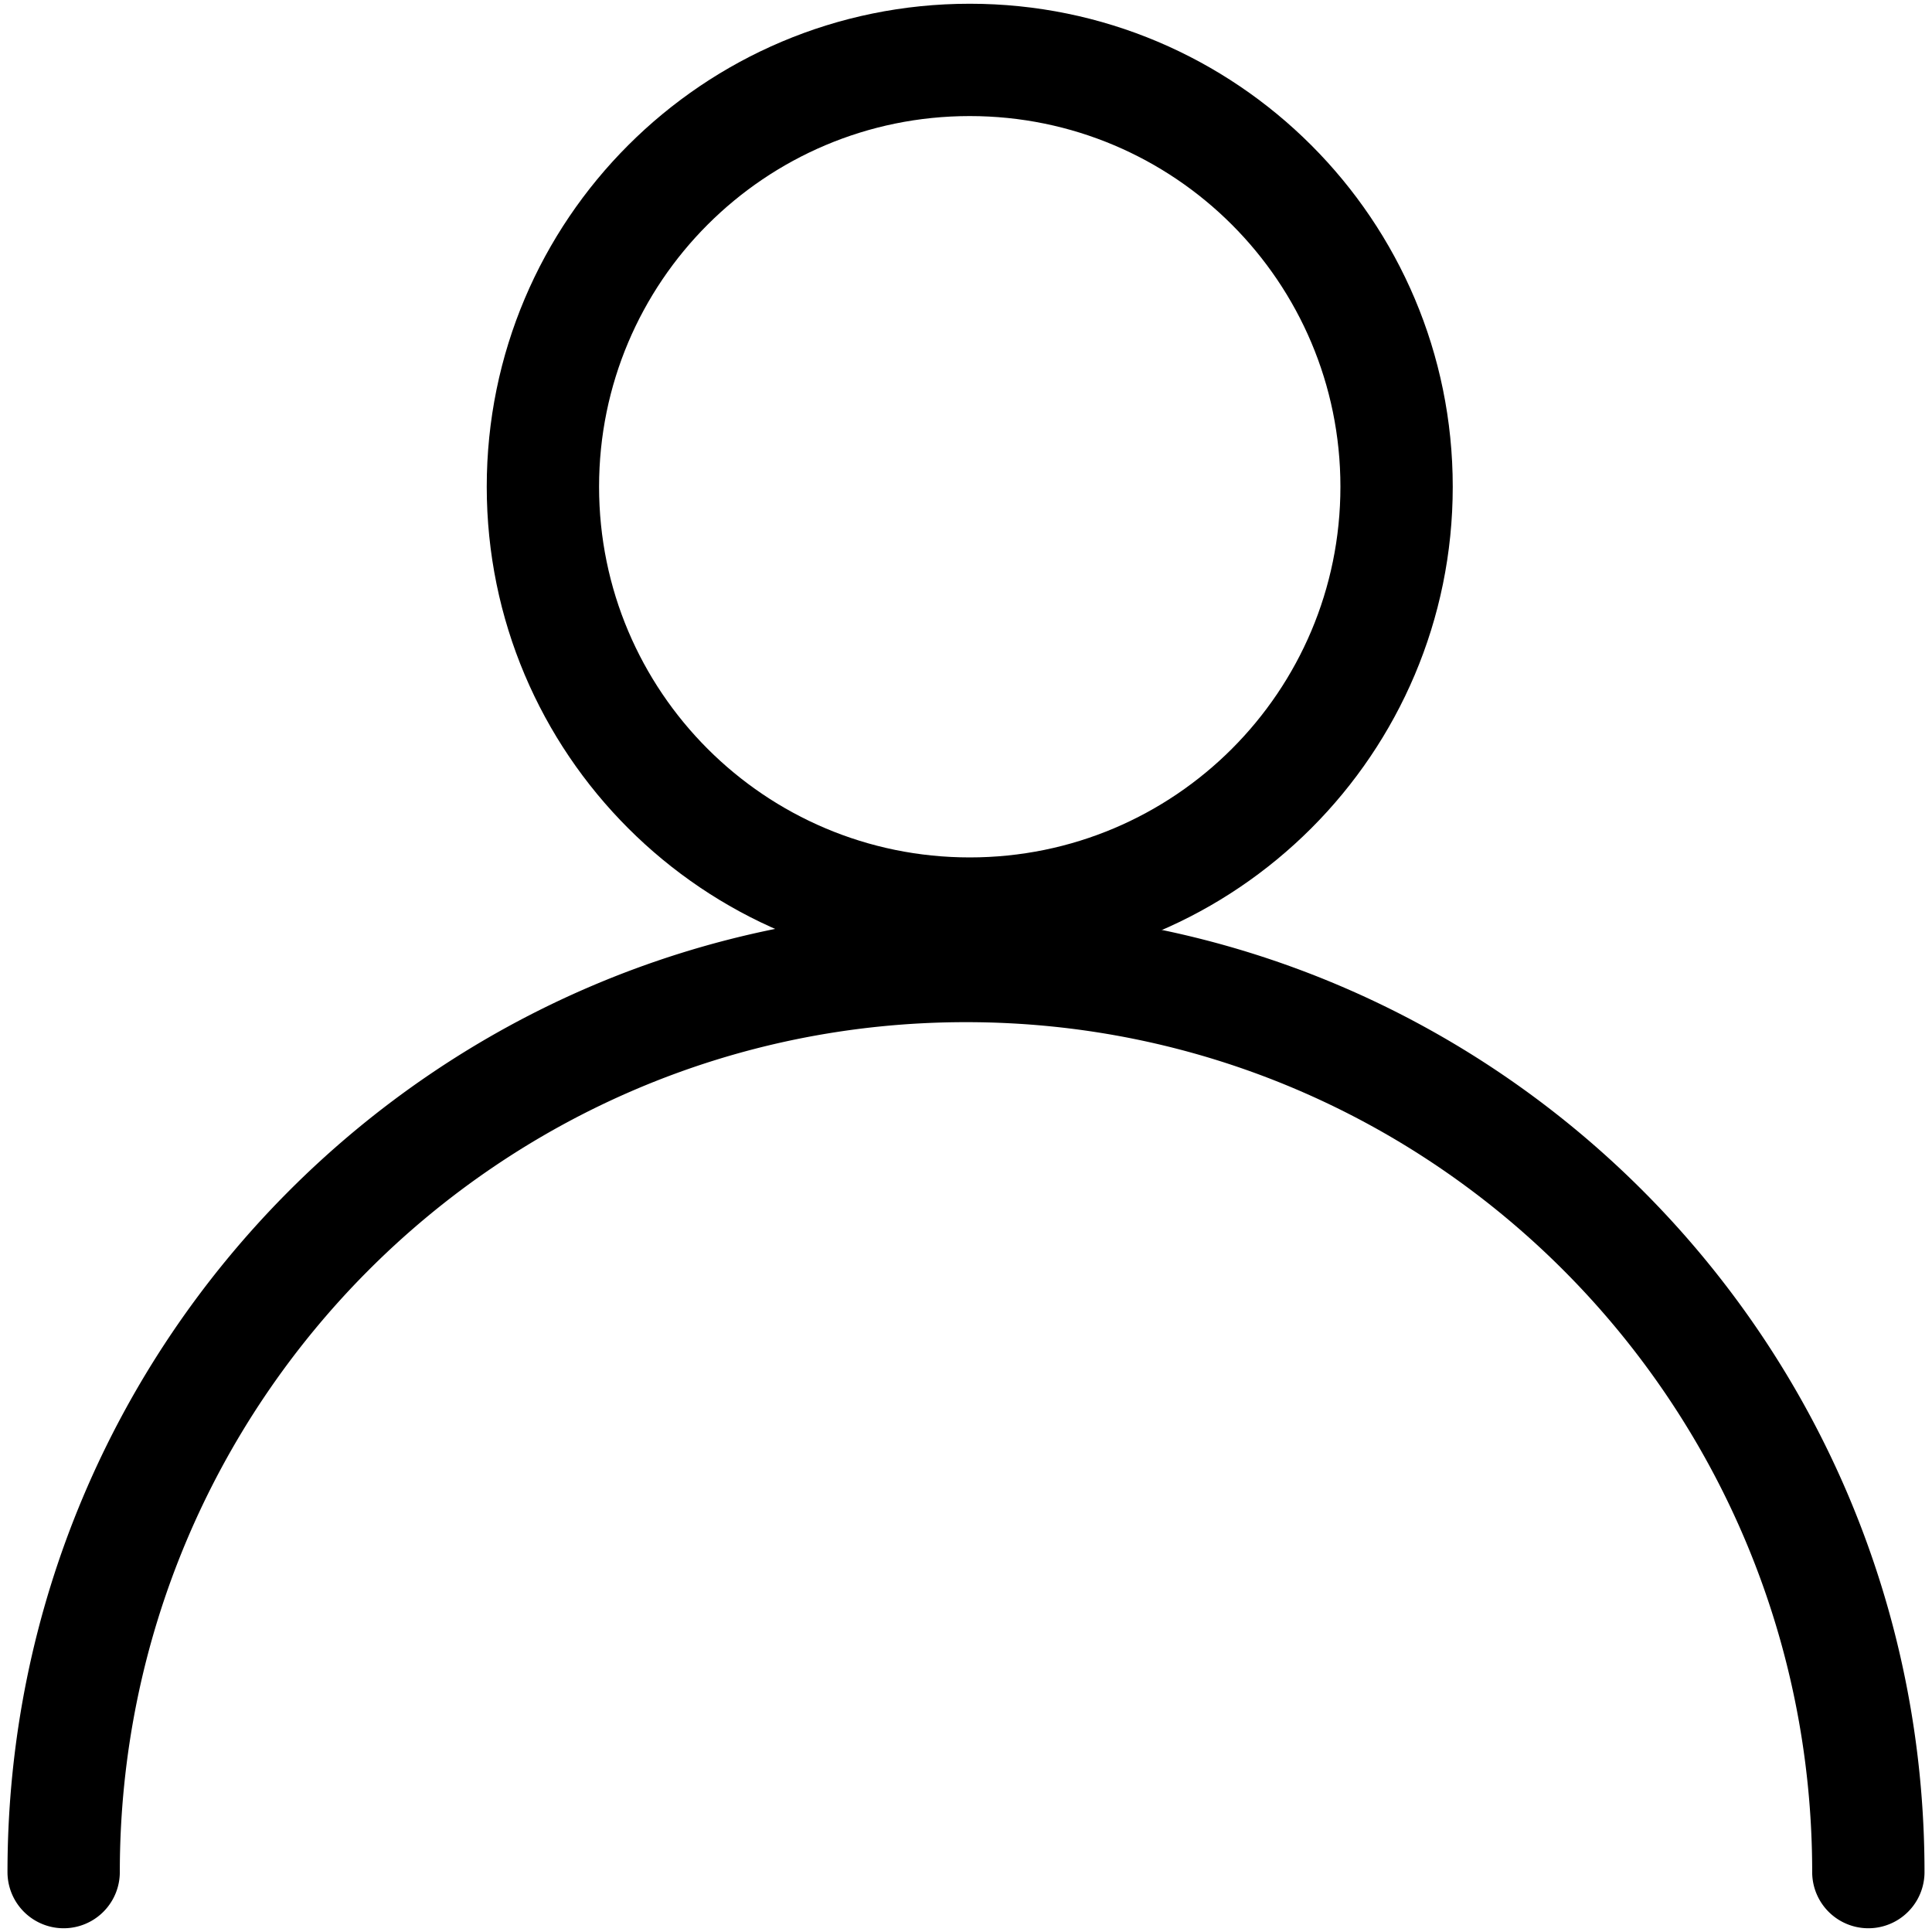 <?xml version="1.0" standalone="no"?><!DOCTYPE svg PUBLIC "-//W3C//DTD SVG 1.1//EN" "http://www.w3.org/Graphics/SVG/1.1/DTD/svg11.dtd"><svg t="1590111514286" class="icon" viewBox="0 0 1024 1024" version="1.1" xmlns="http://www.w3.org/2000/svg" p-id="2873" xmlns:xlink="http://www.w3.org/1999/xlink" width="200" height="200"><defs><style type="text/css"></style></defs><path d="M513.984 513.984c141.383 0 256-114.617 256-256S655.368 1.984 513.984 1.984 257.984 116.601 257.984 257.984s114.617 256 256 256z m0-59.535c-108.504 0-196.465-87.961-196.465-196.465s87.961-196.465 196.465-196.465 196.465 87.961 196.465 196.465-87.961 196.465-196.465 196.465z" p-id="2874"></path><path d="M1020.031 992.248c0-281.648-227.423-510.016-508.031-510.016S3.969 710.6 3.969 992.248a29.767 29.767 0 1 0 59.535 0c0-248.82 200.827-450.481 448.496-450.481s448.496 201.661 448.496 450.481a29.767 29.767 0 1 0 59.535 0z" p-id="2875"></path></svg>